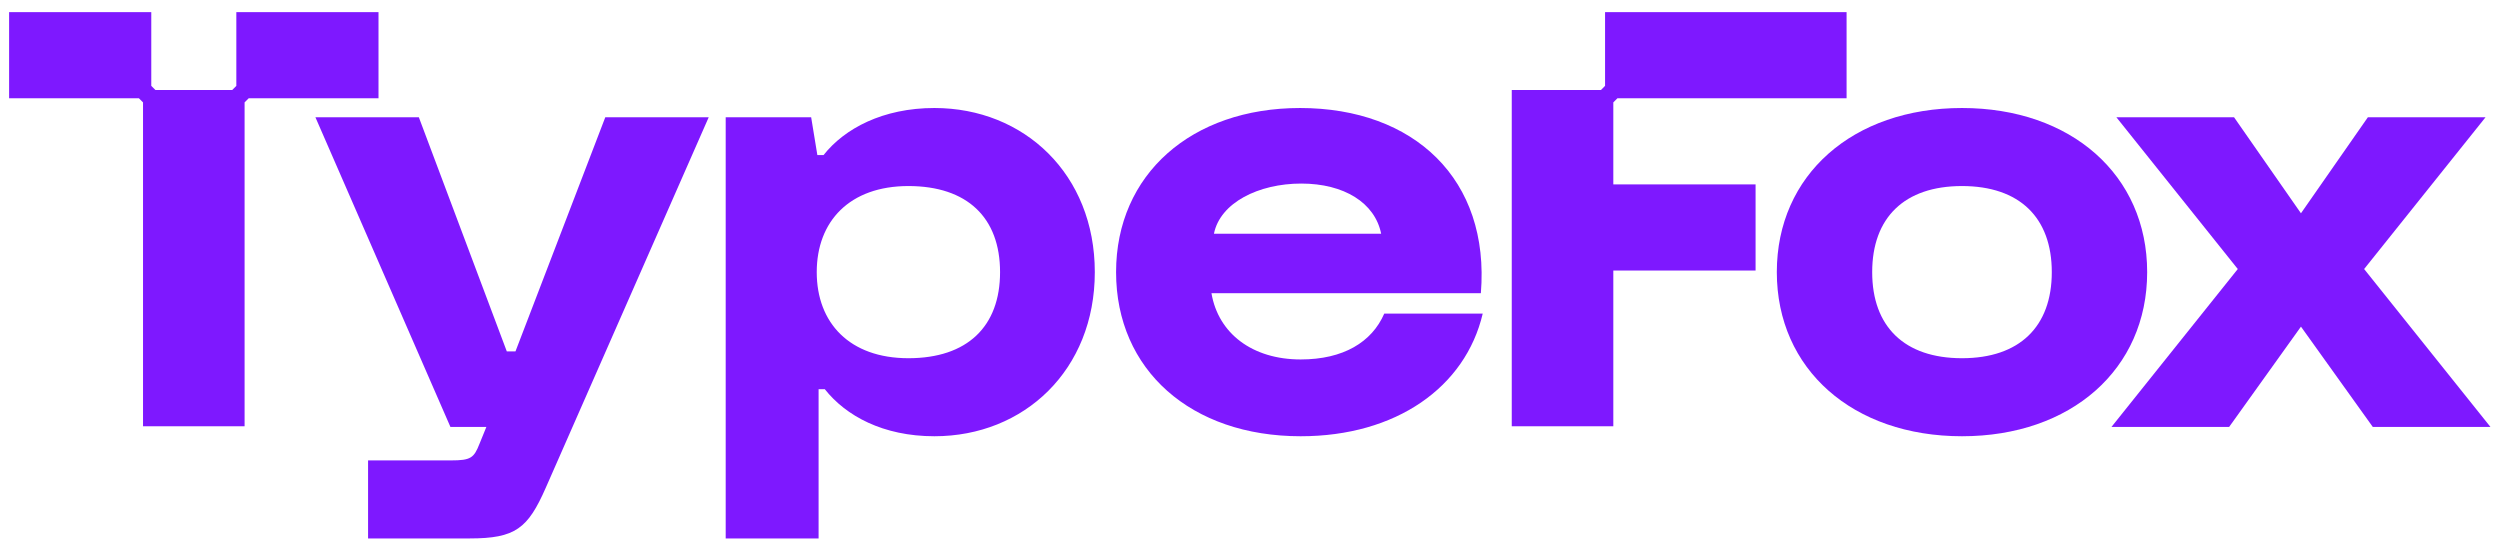 <?xml version="1.0" encoding="UTF-8" standalone="no"?><!DOCTYPE svg PUBLIC "-//W3C//DTD SVG 1.1//EN" "http://www.w3.org/Graphics/SVG/1.1/DTD/svg11.dtd"><svg width="100%" height="100%" viewBox="0 0 49221 10834" version="1.1" xmlns="http://www.w3.org/2000/svg" xmlns:xlink="http://www.w3.org/1999/xlink" xml:space="preserve" xmlns:serif="http://www.serif.com/" style="fill-rule:evenodd;clip-rule:evenodd;stroke-linejoin:round;stroke-miterlimit:2;"><g><g><path d="M6210.3,2309.39l2036.3,0l1731.48,4609.1l170.712,0l1768.06,-4609.1l2036.32,0l-3206.89,7291.73c-353.611,804.757 -597.483,999.844 -1499.79,999.844l-1999.72,0l0,-1536.37l1633.91,-0c390.191,-0 451.163,-48.768 560.903,-329.237l134.132,-329.201l-707.223,-0l-2658.18,-6096.76Z" style="fill:#7e18ff;fill-rule:nonzero;"/><path d="M17884.9,7052.66c1158.33,-0 1804.69,-621.893 1804.69,-1694.93c0,-1072.99 -646.355,-1694.85 -1804.69,-1694.85c-1158.4,-0 -1804.65,695.018 -1804.65,1694.85c-0,999.931 646.25,1694.93 1804.65,1694.93Zm-3597.1,3548.3l-0,-8291.57l1682.71,0l121.927,743.838l121.928,-0c414.583,-524.341 1170.54,-926.737 2182.69,-926.737c1768.06,-0 3157.99,1304.67 3157.99,3231.24c-0,1926.62 -1389.93,3231.32 -3157.99,3231.32c-1012.15,0 -1743.73,-402.396 -2158.28,-926.719l-121.944,-0l-0,2938.63l-1829.03,0Z" style="fill:#7e18ff;fill-rule:nonzero;"/><path d="M27192.7,4601.76c-122.049,-609.653 -731.598,-987.692 -1572.92,-987.692c-841.494,0 -1597.4,378.039 -1719.27,987.692l3292.19,0Zm-1597.4,-2475.26c2243.58,-0 3743.41,1402.24 3560.59,3645.87l-5304.17,-0c134.028,792.57 804.688,1304.67 1755.73,1304.67c841.32,-0 1402.26,-341.441 1646.18,-902.275l1938.72,-0c-341.319,1450.97 -1707.12,2414.29 -3584.9,2414.29c-2158.16,0 -3633.68,-1304.71 -3633.68,-3231.32c0,-1926.56 1487.67,-3231.24 3621.53,-3231.24Z" style="fill:#7e18ff;fill-rule:nonzero;"/><path d="M38628.5,7052.66c1133.86,-0 1768.06,-621.893 1768.06,-1694.93c0,-1072.99 -634.202,-1694.85 -1768.06,-1694.85c-1134.03,-0 -1768.06,621.858 -1768.06,1694.85c0,1073.04 634.028,1694.93 1768.06,1694.93Zm0,-4926.17c2146.01,-0 3645.84,1316.91 3645.84,3231.24c0,1914.43 -1499.83,3231.32 -3645.84,3231.32c-2146.18,0 -3645.84,-1316.89 -3645.84,-3231.32c-0,-1914.32 1499.65,-3231.24 3645.84,-3231.24Z" style="fill:#7e18ff;fill-rule:nonzero;"/><path d="M41571,8406.15l2487.33,-3109.38l-2389.76,-2987.38l2316.67,0l1316.84,1889.97l1317.02,-1889.97l2316.67,0l-2389.93,2987.38l2487.5,3109.38l-2316.67,-0l-1414.58,-1975.38l-1414.41,1975.38l-2316.67,-0Z" style="fill:#7e18ff;fill-rule:nonzero;"/><path d="M7452.19,238.959l0,1695.68l-2555.33,-0c-31.754,31.736 -49.549,49.549 -81.285,81.285l-0,6376.72l-1999.71,-0l0,-6376.72c-31.736,-31.736 -49.548,-49.549 -81.284,-81.285l-2555.33,-0l-0,-1695.68l2799.2,-0l0,1451.82c31.736,31.736 49.549,49.531 81.285,81.267l1511.96,0c31.754,-31.736 49.549,-49.531 81.285,-81.267l-0,-1451.82l2799.2,-0Z" style="fill:#7e18ff;fill-rule:nonzero;"/><path d="M31763.6,2015.92l0,1614.39l2800.87,0l0,1695.71l-2800.87,-0l0,3066.62l-1999.65,-0l-0,-6620.6l1755.9,0c31.771,-31.736 49.479,-49.531 81.25,-81.267l-0,-1451.82l4755.21,-0l0,1695.68l-4511.29,-0c-31.771,31.736 -49.653,49.549 -81.424,81.285Z" style="fill:#7e18ff;fill-rule:nonzero;"/></g></g></svg>